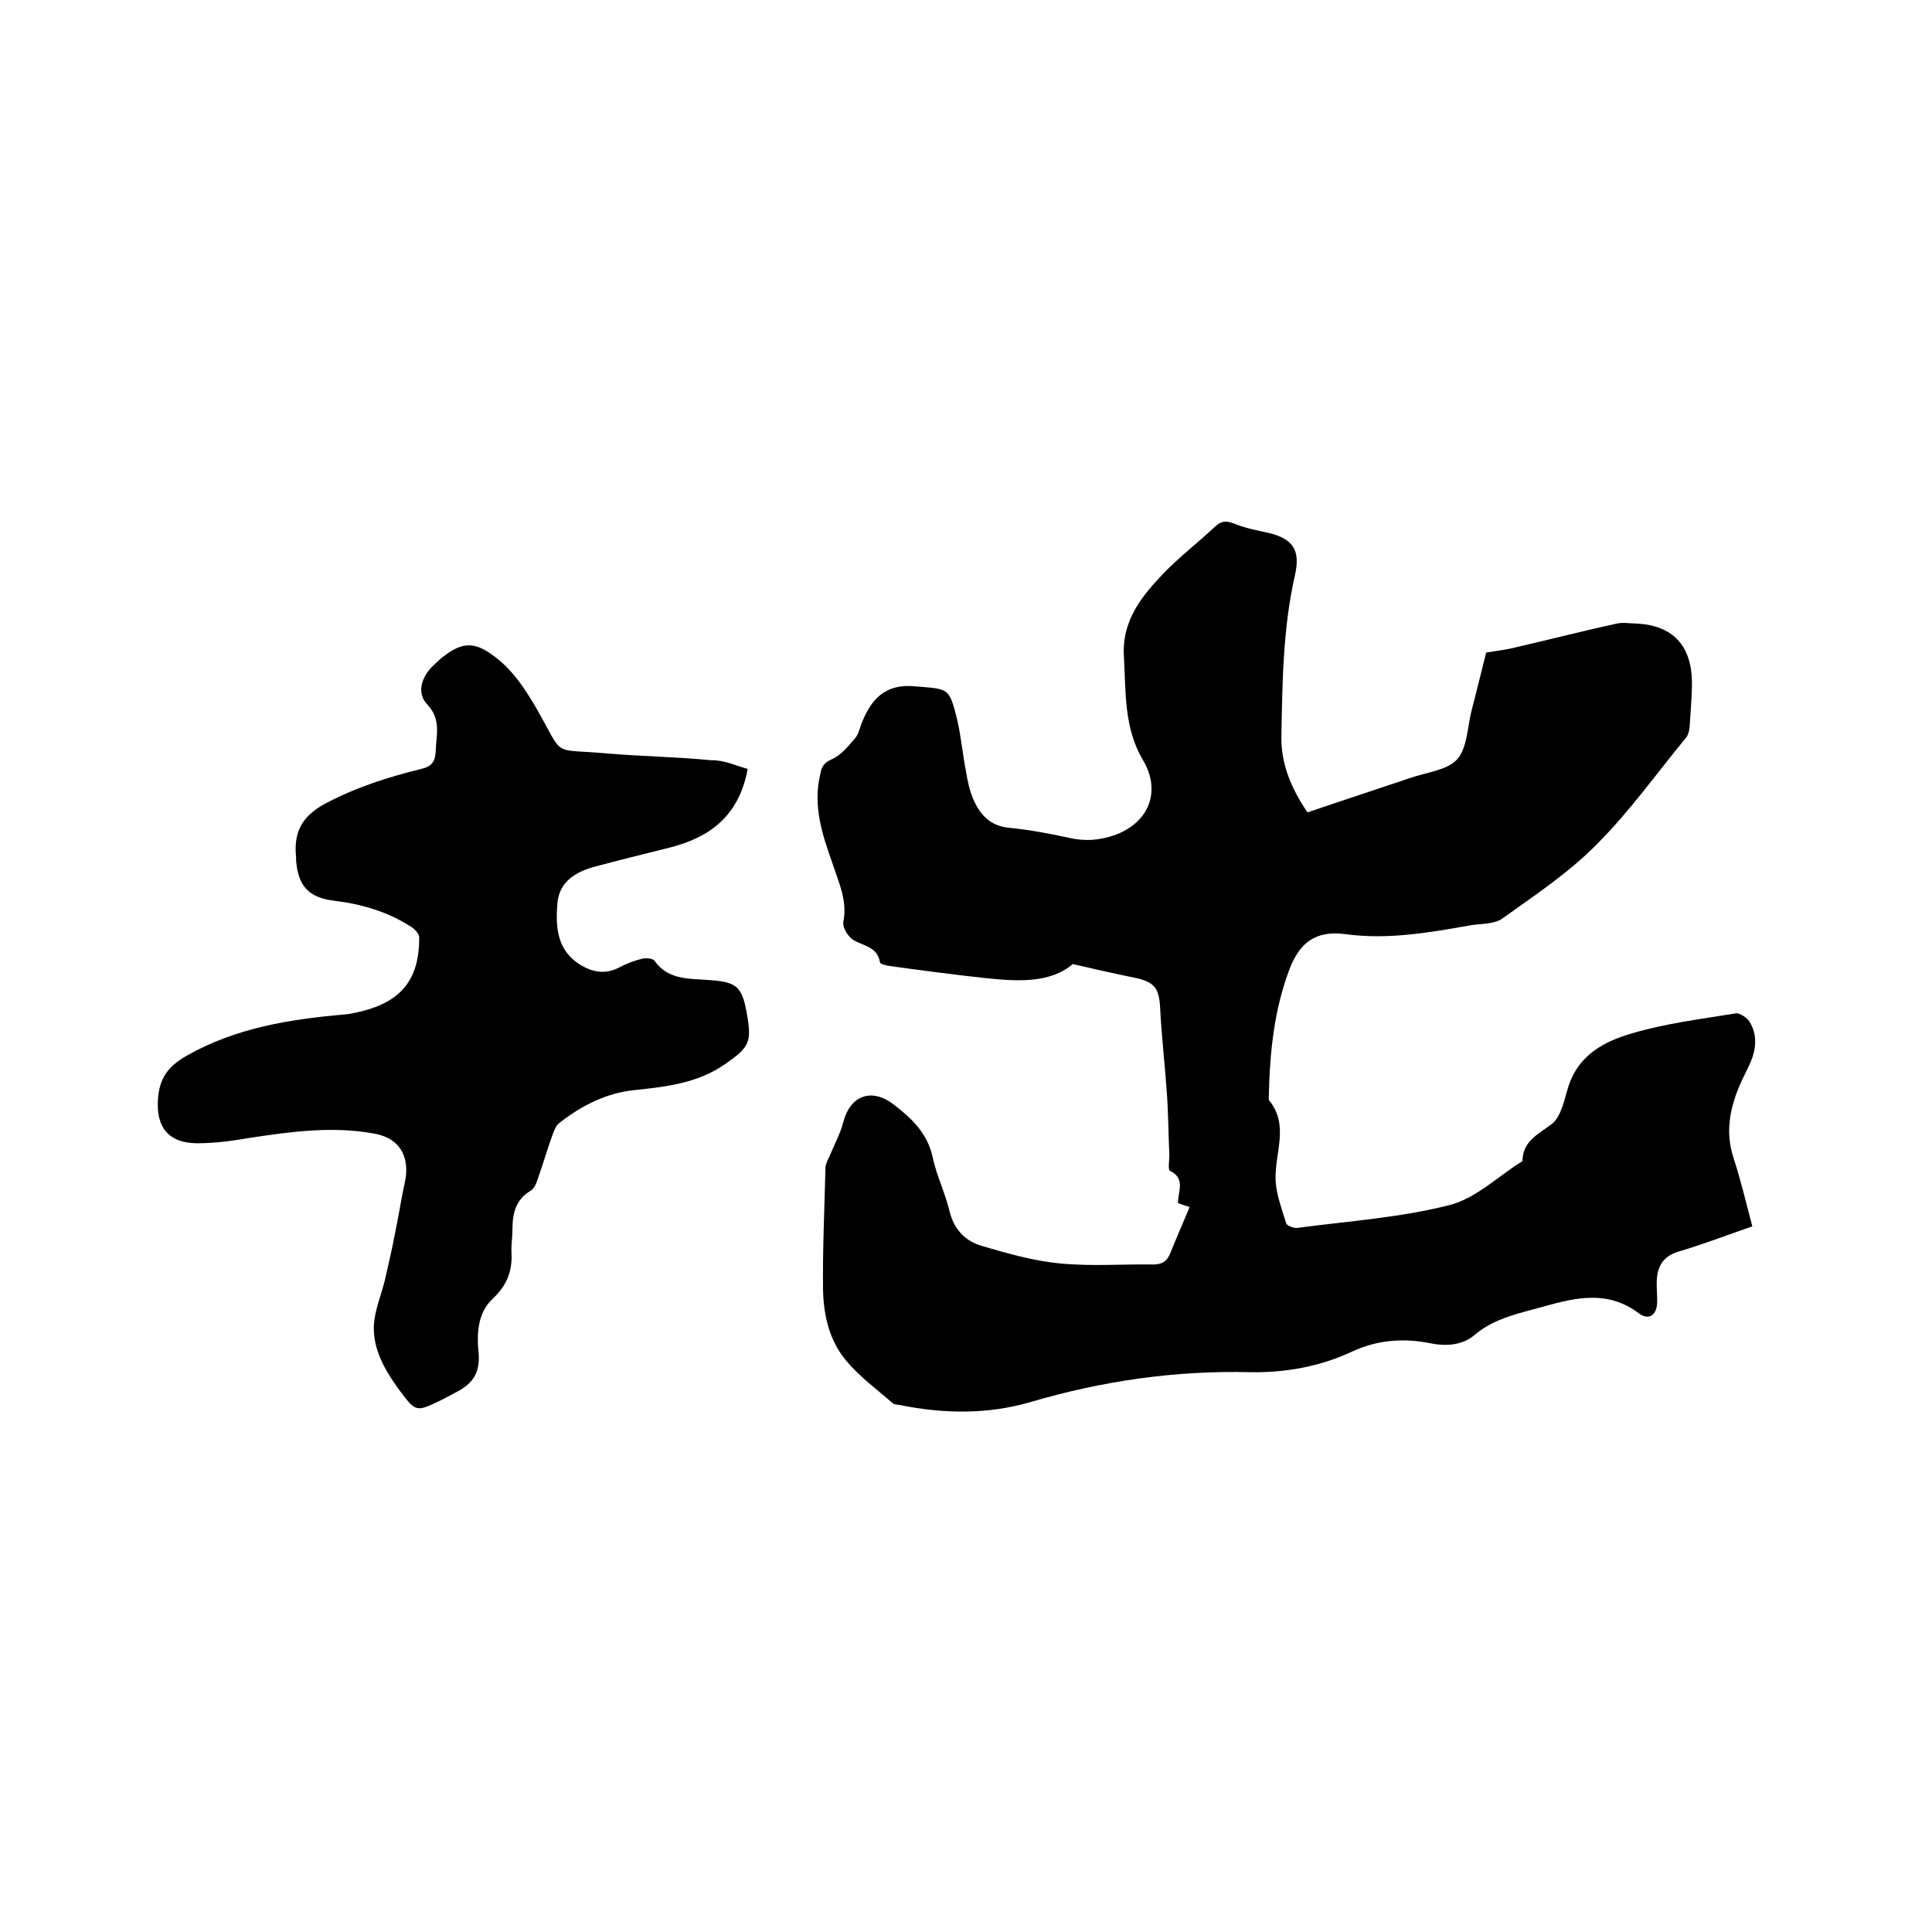 <svg enable-background="new 0 0 400 400" viewBox="0 0 400 400" xmlns="http://www.w3.org/2000/svg"><path d="m246.3 249.9c-.9-.3-1.6-.5-2.4-.8-.1-2.3 1.7-5.1-1.7-6.7-.4-.2-.1-2.2-.1-3.3-.2-4.2-.2-8.4-.5-12.6-.4-5.9-1.1-11.8-1.4-17.7-.2-4.2-1.1-5.5-5.4-6.4-4-.8-7.9-1.7-12.7-2.8-4.7 4-11.4 3.6-18.1 2.9-6.6-.7-13.2-1.6-19.8-2.5-.7-.1-1.9-.4-2-.7-.5-3.2-3.2-3.4-5.4-4.6-1.1-.6-2.4-2.6-2.2-3.8.9-4.5-1-8.3-2.3-12.3-2.1-5.9-4-11.8-2.5-18.2.3-1.5.6-2.4 2.4-3.2 1.9-.8 3.4-2.7 4.8-4.3.7-.8 1-2.1 1.4-3.2 2-5 4.9-8.2 11.1-7.6 6.9.6 7 .1 8.7 7 .8 3.5 1.1 7.1 1.8 10.6.3 1.9.7 3.8 1.4 5.5 1.4 3.4 3.5 5.8 7.6 6.2 4.2.4 8.4 1.2 12.5 2.1 3.2.7 6.1.5 9.3-.6 7.1-2.6 9.7-9.1 5.8-15.6-3.9-6.6-3.5-14-3.9-21.3-.5-7.5 3.7-12.6 8.3-17.4 3.3-3.4 7.1-6.3 10.6-9.6 1.3-1.2 2.3-1.2 3.9-.6 2.2.9 4.6 1.4 7 1.9 5.2 1.2 6.8 3.6 5.6 8.8-2.5 11-2.6 22.3-2.8 33.4-.1 5.6 2 10.7 5.4 15.7 6.7-2.3 13.5-4.5 20.3-6.8.3-.1.6-.2.9-.3 3.4-1.2 7.7-1.6 9.8-3.9 2.1-2.4 2.1-6.7 3-10.2 1.1-4.2 2.1-8.4 3-11.9 2.4-.4 4.4-.6 6.2-1.1 7-1.6 13.9-3.4 20.9-4.9 1.3-.3 2.7 0 4.1 0 7.4.4 11.3 4.5 11.4 12.1 0 3.2-.3 6.3-.5 9.5-.1.7-.3 1.5-.7 2-6.1 7.4-11.7 15.3-18.5 22.1-5.8 5.9-12.9 10.6-19.6 15.4-1.7 1.2-4.5 1-6.7 1.4-8.5 1.5-17 3-25.8 1.8-6-.8-9.4 1.7-11.5 7.2-3.2 8.4-4.1 17.2-4.3 26.2 0 .4-.1 1 .2 1.2 4 5.1 1 10.8 1.2 16.2.1 3.1 1.3 6.1 2.2 9.1.2.5 1.7 1.1 2.5.9 10.5-1.4 21.1-2.1 31.3-4.7 5.5-1.4 10.1-6 15.1-9.1.1-4.2 3.2-5.5 6.1-7.7 2-1.6 2.6-5.2 3.5-8 2.1-6.3 7.4-9.1 12.9-10.7 7-2.1 14.4-3 21.7-4.2.8-.1 2.3.9 2.8 1.7 1.7 2.7 1.4 5.7.2 8.5-.7 1.6-1.6 3.2-2.3 4.9-2 4.8-2.9 9.6-1.2 14.8 1.5 4.6 2.6 9.3 3.9 14.2-5.2 1.8-10.1 3.7-15.2 5.2-3.4 1-4.5 3.2-4.6 6.3 0 1.4.1 2.8.1 4.1 0 2.7-1.7 4-3.8 2.4-6.4-4.8-12.9-3.3-19.7-1.4-4.9 1.4-10 2.3-14.2 5.8-2.5 2.2-5.9 2.5-9.3 1.8-5.5-1.1-10.9-.7-16.1 1.7-6.6 3.1-13.7 4.4-21 4.3-15.6-.4-30.8 1.8-45.7 6.2-9 2.6-18 2.4-27 .6-.5-.1-1.2-.1-1.5-.4-3.3-2.9-6.9-5.5-9.7-8.9-3.4-4.1-4.6-9.3-4.7-14.6-.1-8.4.3-16.7.5-25.1 0-.9.5-1.8.9-2.6.9-2.3 2.2-4.6 2.8-7 1.4-5.4 5.7-7.1 10.2-3.8 3.8 2.9 7.2 6 8.3 11.1.8 3.8 2.6 7.4 3.5 11.2.9 3.7 3.2 6.1 6.5 7.1 5.4 1.6 11 3.2 16.6 3.7 6.3.6 12.7.1 19 .2 2 0 3-.7 3.7-2.6 1-2.5 2.4-5.7 3.9-9.3z"/><path d="m154.8 159.2c-1.8 9.8-7.9 14.2-16.2 16.3-5.2 1.3-10.5 2.6-15.7 4-3.9 1.1-7.2 3.2-7.5 7.6-.4 4.9-.1 9.8 5 12.8 2.6 1.5 5.1 1.8 7.8.4 1.5-.8 3.1-1.4 4.7-1.8.8-.2 2.2-.1 2.6.4 2.8 4 7.1 3.7 11.2 4 5.7.4 6.9 1.2 7.9 6.8 1.1 6.1.6 7.1-4.6 10.7-5.7 3.9-12.1 4.6-18.7 5.3-5.8.6-10.9 3.2-15.5 6.8-.8.6-1.2 1.9-1.6 3-1 2.8-1.8 5.6-2.8 8.4-.3 1-.8 2.2-1.5 2.6-3.2 1.9-3.8 4.8-3.8 8.1 0 1.6-.3 3.2-.2 4.8.2 3.8-1 6.8-3.9 9.5-3.2 3-3.3 7.4-2.9 11.3.3 4-1.2 6.2-4.4 7.9-1.1.6-2.2 1.2-3.4 1.8-5.2 2.5-5.2 2.5-8.7-2.2-2.9-4-5.4-8.3-5.2-13.3.2-3.2 1.5-6.2 2.3-9.4.5-2.2 1-4.4 1.5-6.7.7-3.5 1.4-7 2-10.5.3-1.7.8-3.3.9-5 .2-4.5-2.2-7.3-6.6-8.1-8.7-1.6-17.3-.4-25.9.9-3.5.6-7.1 1.1-10.7 1.1-5.9 0-8.6-3.2-8.2-9.1.3-4.2 1.9-6.7 5.9-9 10.4-5.9 21.6-7.6 33.1-8.6 1-.1 2.1-.4 3.1-.6 8.4-2.1 12-6.7 12-15.3 0-.7-.8-1.6-1.5-2.1-4.9-3.2-10.3-4.8-16-5.5-5.4-.6-7.6-3.1-8-8.4 0-.2 0-.4 0-.6-.5-5 1-8.4 6-11.1 6.4-3.4 13-5.5 19.9-7.2 2.1-.5 2.9-1.4 3-3.6.1-3.4 1.2-6.6-1.7-9.7-2.3-2.4-1.3-5.7 1.2-8.1.8-.7 1.5-1.5 2.4-2.1 3.6-2.7 6.1-2.8 9.7-.2 4.2 2.9 6.9 7.1 9.4 11.4 5.8 10.2 2.8 8 14.5 9.1 7.2.6 14.4.7 21.5 1.4 2.6-.1 5.1 1.1 7.6 1.8z"/></svg>